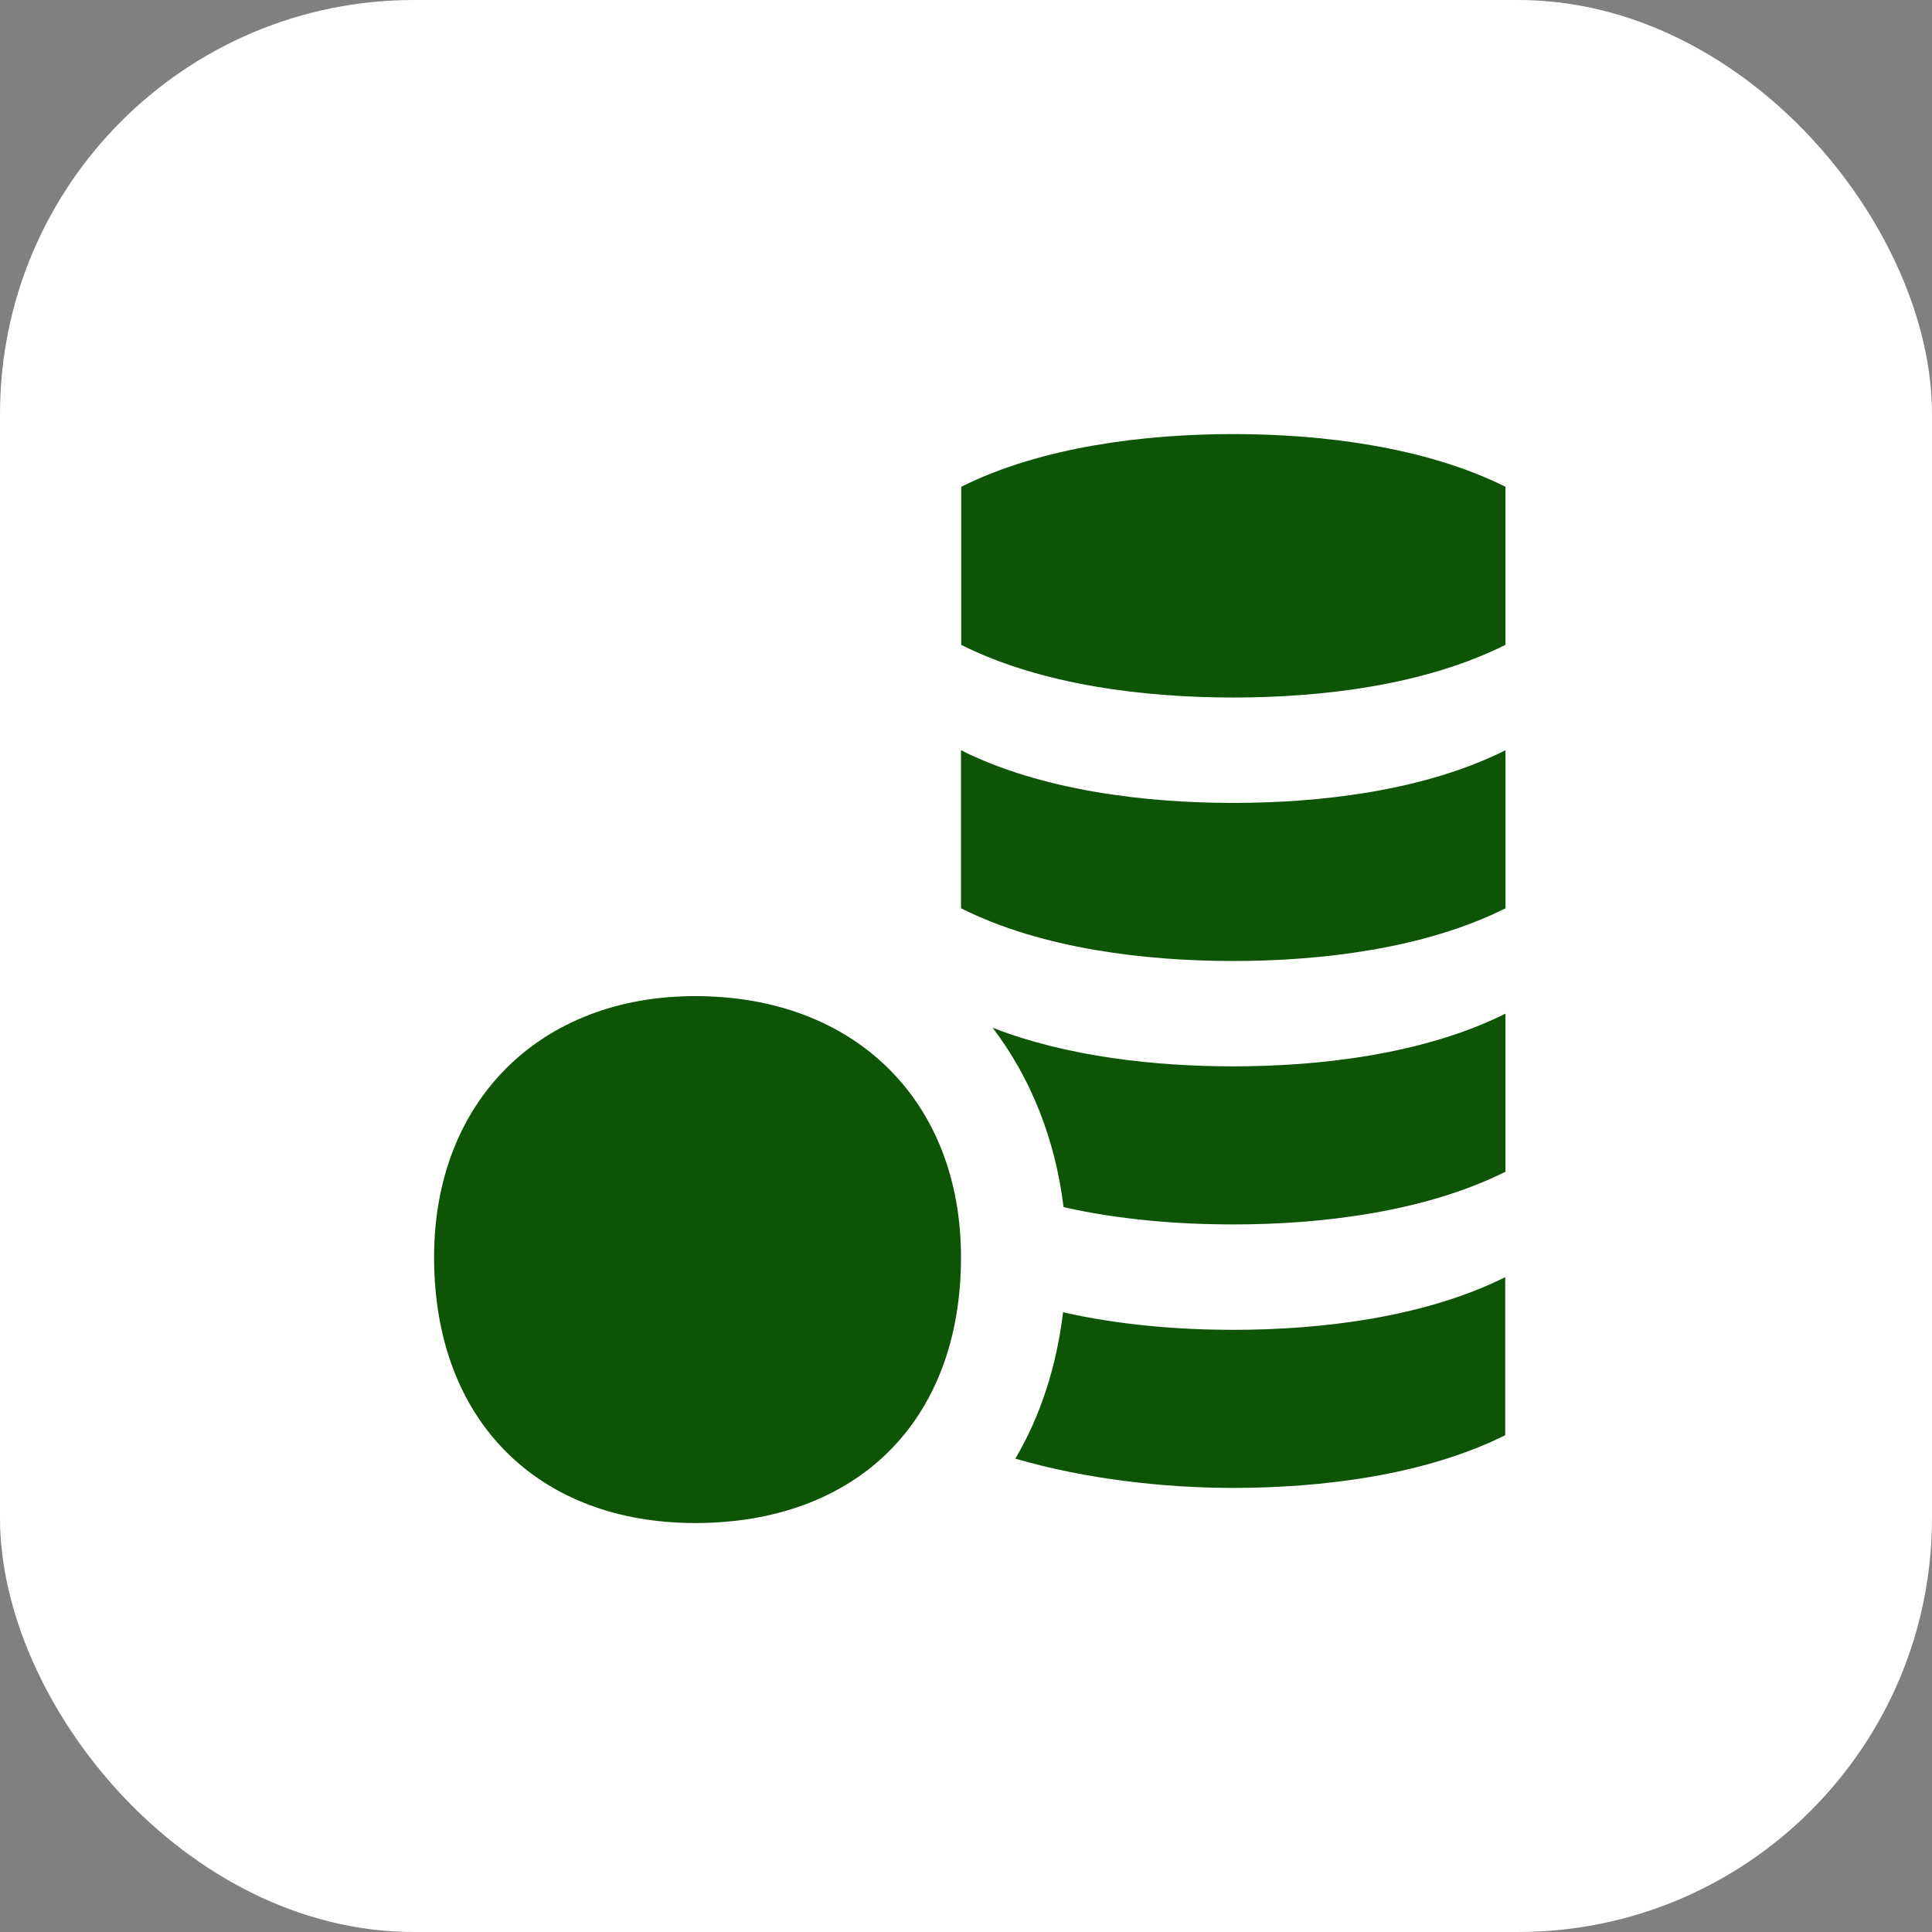 <?xml version="1.0" encoding="UTF-8"?> <svg xmlns="http://www.w3.org/2000/svg" width="56" height="56" viewBox="0 0 56 56" fill="none"><rect x="0" y="0" width="56" height="56" fill="#808080" stroke="none"/><rect width="56" height="56" rx="12" fill="white"></rect><g clip-path="url(#clip0_54_667)"><path d="M35.749 12.582C33.203 12.582 30.203 12.942 27.861 14.109V18.691C30.196 19.865 33.197 20.218 35.749 20.218C38.301 20.218 41.294 19.865 43.636 18.691V14.109C41.294 12.942 38.288 12.582 35.749 12.582Z" fill="#0E5405"></path><path d="M27.855 21.746V26.327C30.197 27.502 33.204 27.855 35.742 27.855C38.281 27.855 41.295 27.502 43.637 26.327V21.746C41.295 22.92 38.288 23.273 35.749 23.273C33.211 23.273 30.197 22.92 27.855 21.746Z" fill="#0E5405"></path><path d="M30.814 38.037C30.624 39.605 30.163 41.037 29.43 42.279C31.473 42.877 33.767 43.128 35.742 43.128C38.288 43.128 41.288 42.768 43.63 41.6V37.019C41.295 38.186 38.288 38.546 35.749 38.546C34.188 38.546 32.457 38.41 30.814 38.037Z" fill="#0E5405"></path><path d="M28.771 29.789C29.884 31.248 30.59 33.034 30.828 34.989C32.47 35.362 34.194 35.491 35.749 35.491C38.294 35.491 41.295 35.131 43.636 33.964V29.382C41.295 30.549 38.288 30.909 35.749 30.909C33.523 30.909 30.943 30.638 28.771 29.789Z" fill="#0E5405"></path><path d="M20.151 28.873C15.637 28.873 12.582 31.928 12.582 36.441C12.582 41.22 15.637 44.146 20.151 44.146C24.8 44.146 27.855 41.227 27.855 36.441C27.855 31.928 24.8 28.873 20.151 28.873Z" fill="#0E5405"></path></g><defs><clipPath id="clip0_54_667"><rect width="40.727" height="40.727" fill="white" transform="translate(8 8)"></rect></clipPath></defs></svg> 